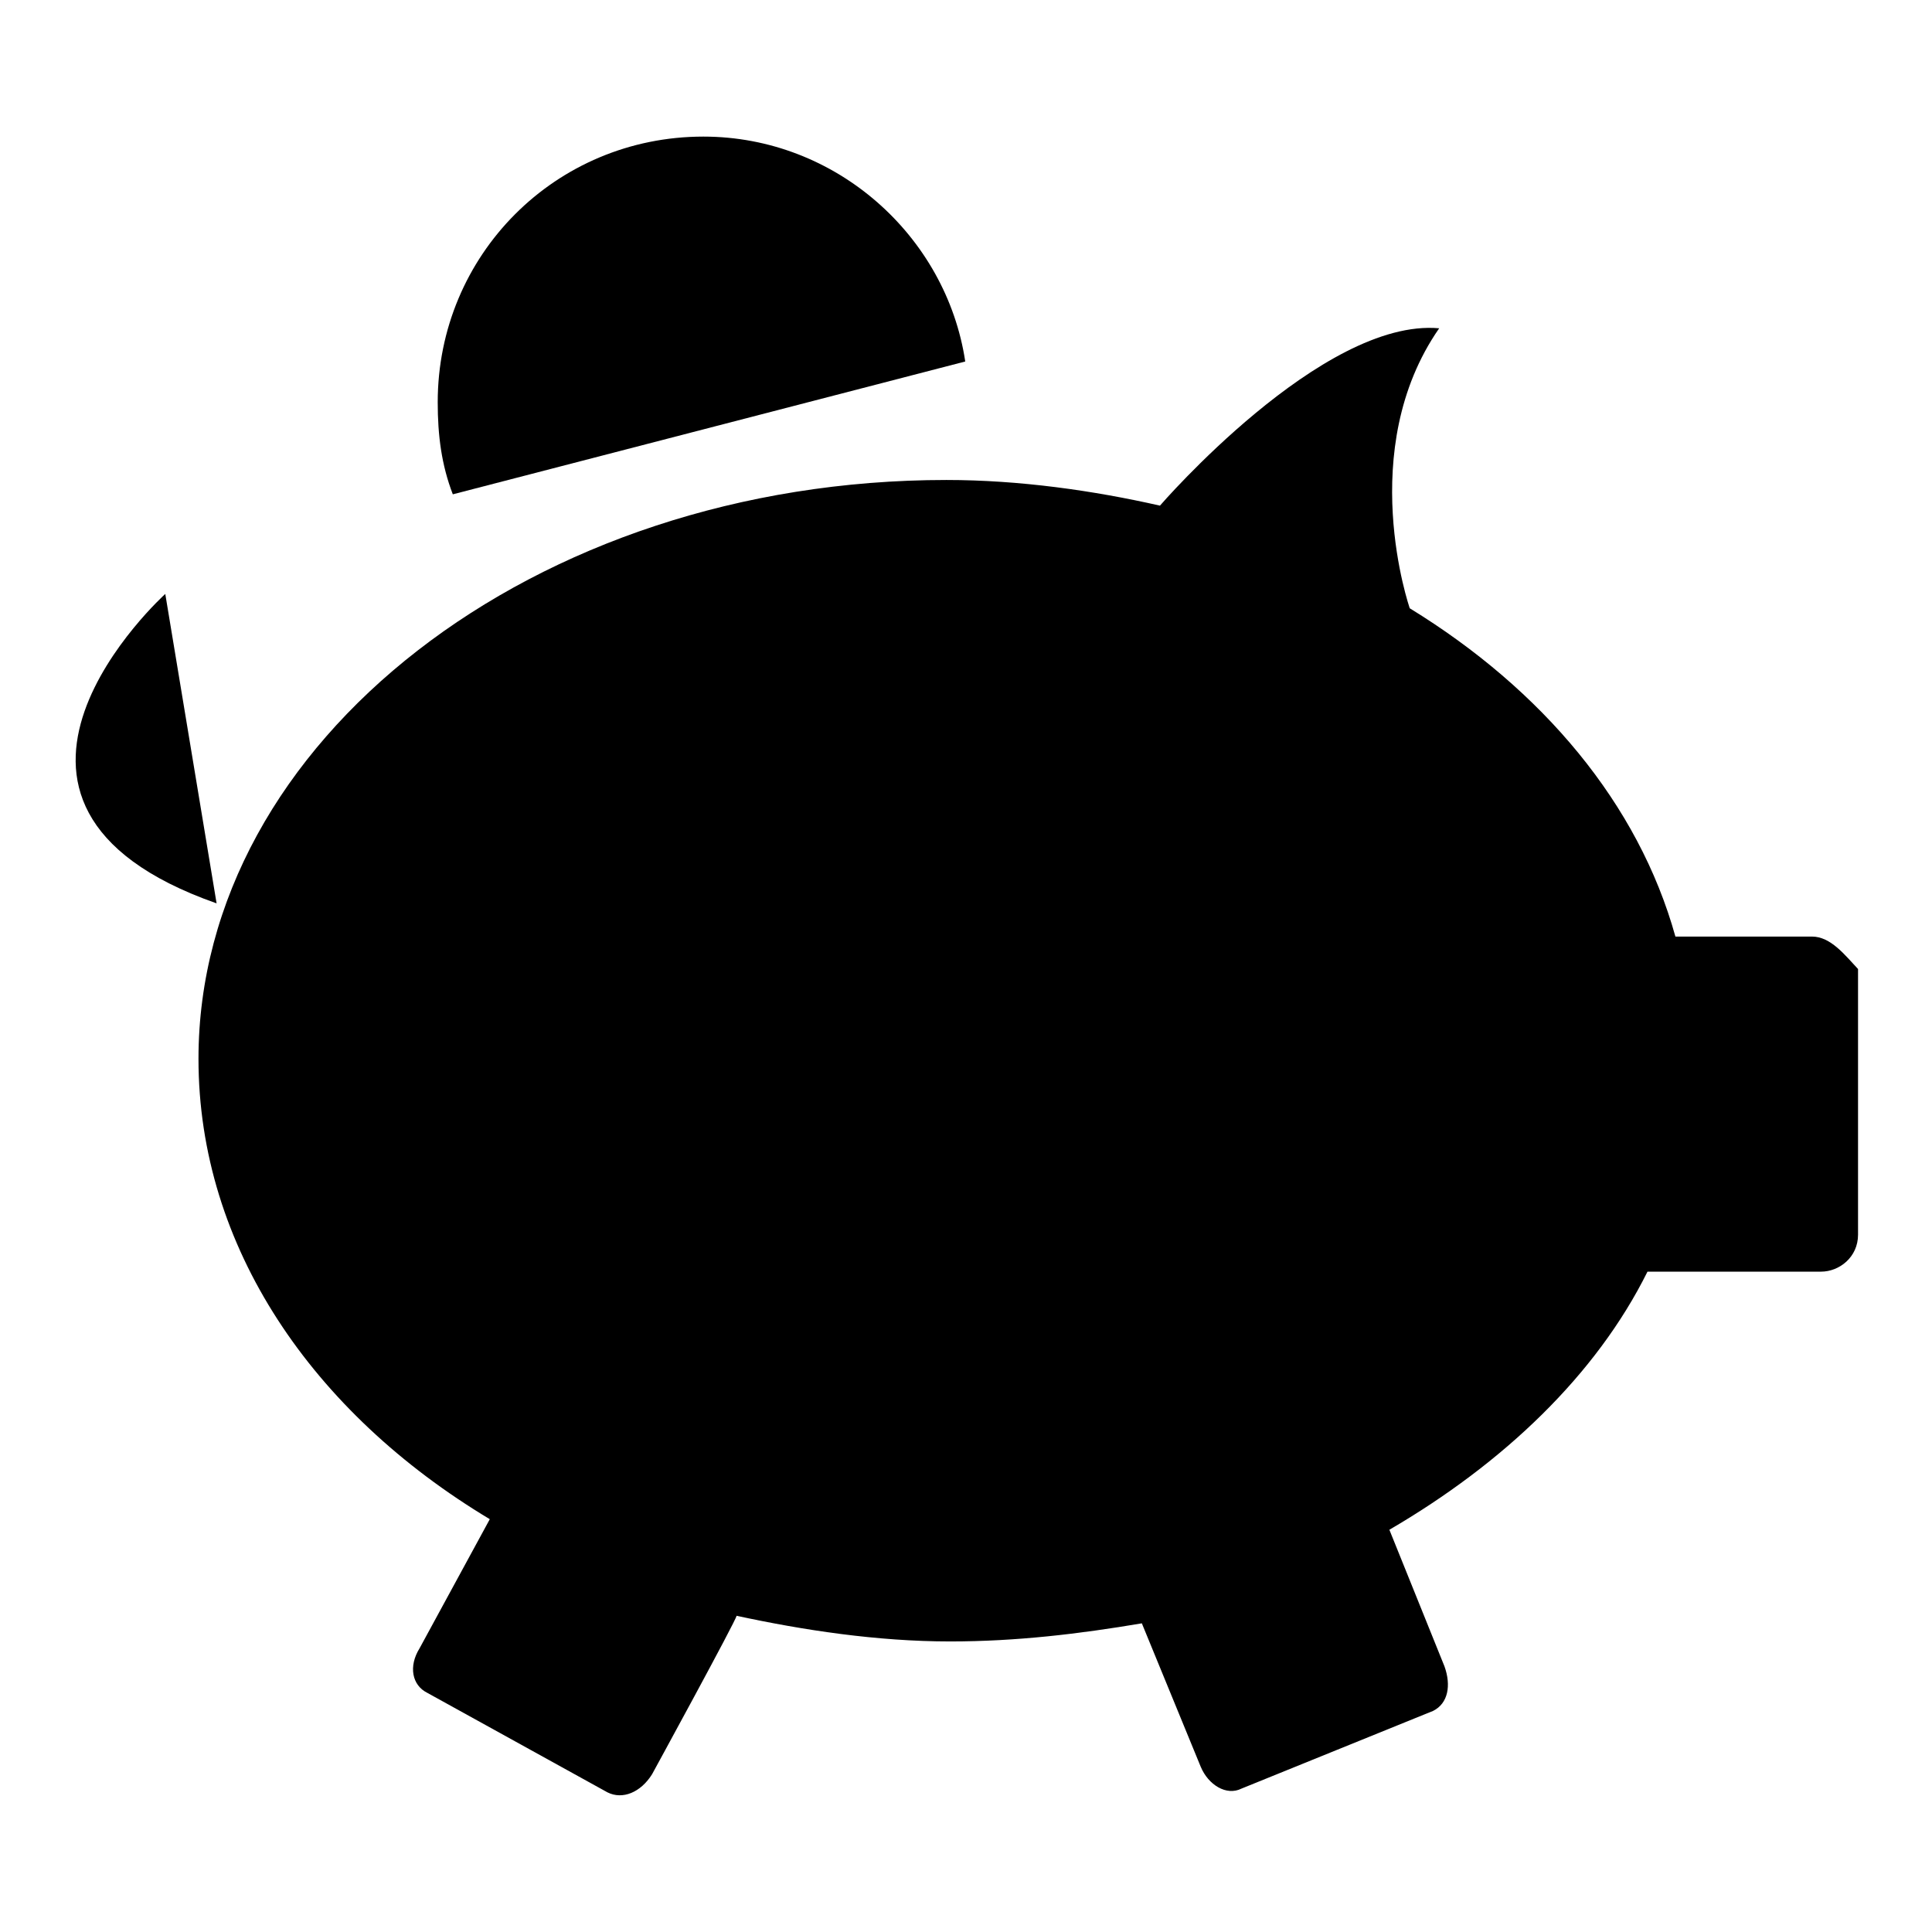 <?xml version="1.0" encoding="utf-8"?>
<!-- Svg Vector Icons : http://www.onlinewebfonts.com/icon -->
<!DOCTYPE svg PUBLIC "-//W3C//DTD SVG 1.1//EN" "http://www.w3.org/Graphics/SVG/1.1/DTD/svg11.dtd">
<svg version="1.1" xmlns="http://www.w3.org/2000/svg" xmlns:xlink="http://www.w3.org/1999/xlink" x="0px" y="0px" viewBox="0 0 256 256" enable-background="new 0 0 256 256" xml:space="preserve">
<g><g><path fill="#000000" d="M240.1,124.1h-18.1c-4.9-17.6-17.6-32.7-35.2-43.5c0,0-7.3-21,3.9-37.1C175.2,42.1,153.7,67,153.7,67c-8.8-2-18.6-3.4-28.3-3.4c-54.7,0-99.1,34.7-99.1,76.7c0,24.9,15.1,46.9,38.6,61l-9.3,17.1c-1.5,2.4-1,4.9,1,5.9l23.9,13.2c2,1,4.4,0,5.9-2.4c0,0,11.2-20.5,11.2-21c8.8,1.9,18.6,3.4,28.3,3.4c8.8,0,17.1-1,25.4-2.4l7.8,19c1,2.4,3.4,3.9,5.4,2.9l25.4-10.3c2-1,2.4-3.4,1.5-5.9l-7.3-18.1c15.1-8.8,27.4-20.5,34.2-34.2c0.5,0,0.5,0,1,0h22c2.4,0,4.9-1.9,4.9-4.9v-35.2C244.5,126.6,242.6,124.1,240.1,124.1z"/><path fill="#000000" d="M21.9,78.7c0,0-30.8,27.8,6.8,41"/><path fill="#000000" d="M60,65.5c-1.5-3.9-2-7.8-2-12.2c0-19.5,15.6-35.2,35.2-35.2c17.6,0,32.2,13.2,34.7,29.8"/><path fill="#000000" d="M177.2,133.4c0,5.7,4.6,10.3,10.3,10.3c5.7,0,10.3-4.6,10.3-10.3s-4.6-10.3-10.3-10.3C181.8,123.2,177.2,127.8,177.2,133.4z"/></g></g>
</svg>